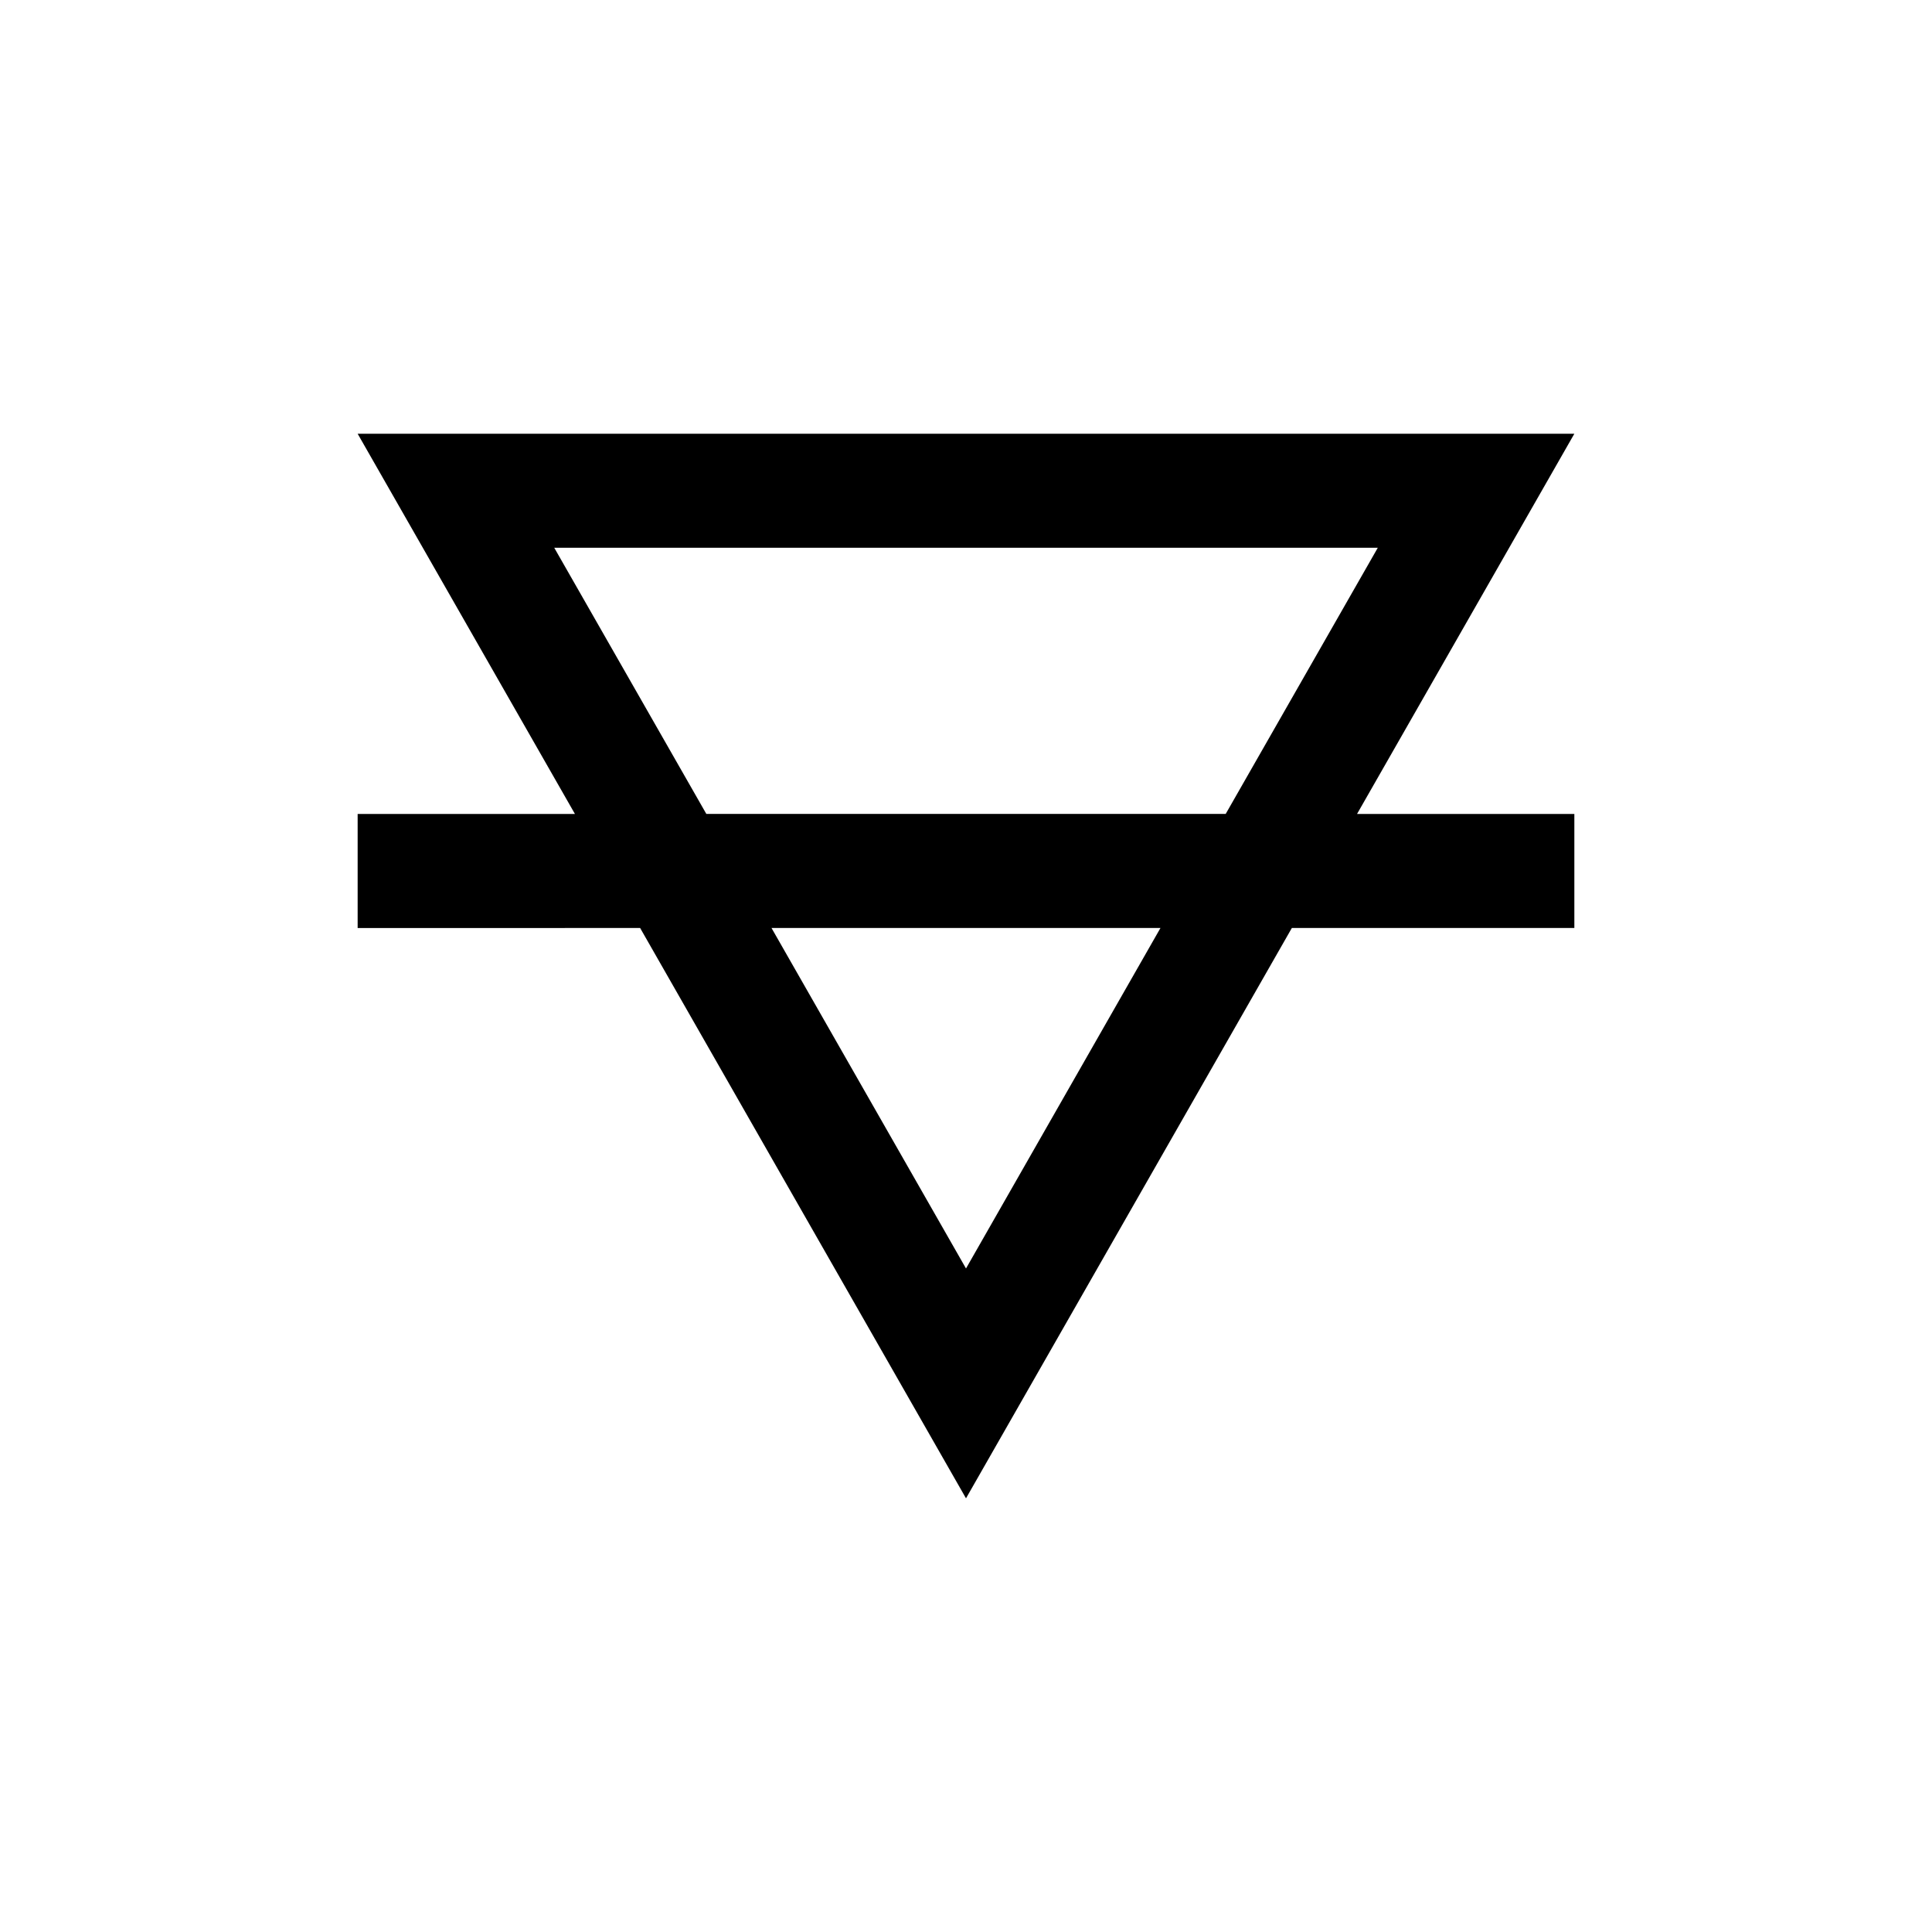 <?xml version="1.0" encoding="UTF-8"?>
<!-- Uploaded to: SVG Repo, www.svgrepo.com, Generator: SVG Repo Mixer Tools -->
<svg fill="#000000" width="800px" height="800px" version="1.1" viewBox="144 144 512 512" xmlns="http://www.w3.org/2000/svg">
 <path d="m400 541.07 86.352-151.14h74.867v-30.227h-57.586l57.586-100.76h-322.44l57.582 100.76h-57.582v30.23l74.863-0.004zm0-60.91-51.543-90.234h103.08zm-109.12-191h218.25l-40.305 70.535h-137.64z"/>
</svg>